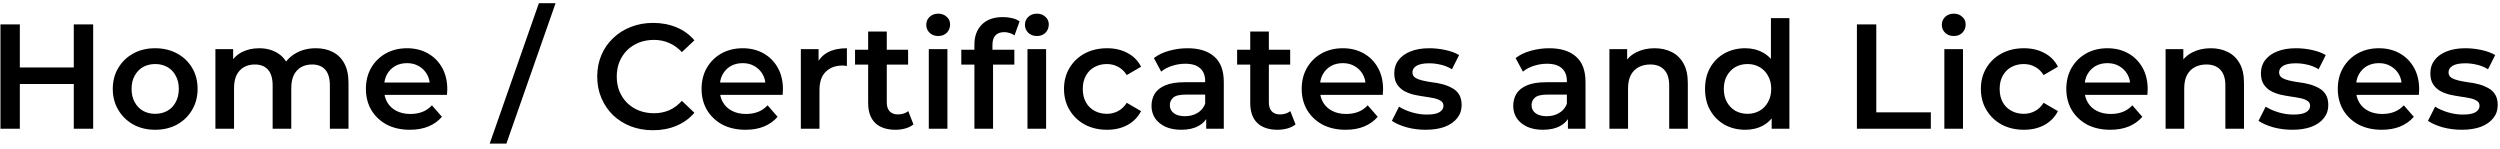 <?xml version="1.0" encoding="UTF-8"?> <svg xmlns="http://www.w3.org/2000/svg" width="369" height="22" viewBox="0 0 369 22" fill="none"><path d="M10.892 3.6H13.752V19H10.892V3.6ZM2.928 19H0.068V3.6H2.928V19ZM11.112 12.4H2.686V9.958H11.112V12.4ZM22.895 19.154C21.692 19.154 20.621 18.897 19.683 18.384C18.744 17.856 18.003 17.137 17.46 16.228C16.918 15.319 16.646 14.285 16.646 13.126C16.646 11.953 16.918 10.919 17.46 10.024C18.003 9.115 18.744 8.403 19.683 7.89C20.621 7.377 21.692 7.12 22.895 7.12C24.112 7.12 25.19 7.377 26.128 7.89C27.082 8.403 27.823 9.107 28.351 10.002C28.893 10.897 29.165 11.938 29.165 13.126C29.165 14.285 28.893 15.319 28.351 16.228C27.823 17.137 27.082 17.856 26.128 18.384C25.19 18.897 24.112 19.154 22.895 19.154ZM22.895 16.8C23.569 16.8 24.171 16.653 24.698 16.36C25.227 16.067 25.637 15.641 25.93 15.084C26.238 14.527 26.392 13.874 26.392 13.126C26.392 12.363 26.238 11.711 25.93 11.168C25.637 10.611 25.227 10.185 24.698 9.892C24.171 9.599 23.576 9.452 22.916 9.452C22.242 9.452 21.64 9.599 21.113 9.892C20.599 10.185 20.189 10.611 19.881 11.168C19.573 11.711 19.419 12.363 19.419 13.126C19.419 13.874 19.573 14.527 19.881 15.084C20.189 15.641 20.599 16.067 21.113 16.36C21.64 16.653 22.235 16.8 22.895 16.8ZM46.622 7.12C47.561 7.12 48.39 7.303 49.108 7.67C49.842 8.037 50.414 8.601 50.824 9.364C51.235 10.112 51.44 11.08 51.44 12.268V19H48.69V12.62C48.69 11.579 48.463 10.801 48.008 10.288C47.554 9.775 46.901 9.518 46.05 9.518C45.449 9.518 44.914 9.65 44.444 9.914C43.99 10.178 43.63 10.567 43.366 11.08C43.117 11.593 42.992 12.246 42.992 13.038V19H40.242V12.62C40.242 11.579 40.015 10.801 39.56 10.288C39.106 9.775 38.453 9.518 37.602 9.518C37.001 9.518 36.466 9.65 35.996 9.914C35.542 10.178 35.182 10.567 34.918 11.08C34.669 11.593 34.544 12.246 34.544 13.038V19H31.794V7.252H34.412V10.376L33.95 9.452C34.346 8.689 34.918 8.11 35.666 7.714C36.429 7.318 37.294 7.12 38.262 7.12C39.362 7.12 40.316 7.391 41.122 7.934C41.944 8.477 42.486 9.298 42.75 10.398L41.672 10.024C42.054 9.144 42.684 8.44 43.564 7.912C44.444 7.384 45.464 7.12 46.622 7.12ZM60.498 19.154C59.193 19.154 58.048 18.897 57.066 18.384C56.098 17.856 55.343 17.137 54.8 16.228C54.272 15.319 54.008 14.285 54.008 13.126C54.008 11.953 54.264 10.919 54.778 10.024C55.306 9.115 56.025 8.403 56.934 7.89C57.858 7.377 58.907 7.12 60.08 7.12C61.224 7.12 62.243 7.369 63.138 7.868C64.032 8.367 64.737 9.071 65.25 9.98C65.763 10.889 66.02 11.96 66.02 13.192C66.02 13.309 66.013 13.441 65.998 13.588C65.998 13.735 65.99 13.874 65.976 14.006H56.186V12.18H64.524L63.446 12.752C63.461 12.077 63.321 11.483 63.028 10.97C62.734 10.457 62.331 10.053 61.818 9.76C61.319 9.467 60.74 9.32 60.08 9.32C59.405 9.32 58.811 9.467 58.298 9.76C57.799 10.053 57.403 10.464 57.11 10.992C56.831 11.505 56.692 12.114 56.692 12.818V13.258C56.692 13.962 56.853 14.585 57.176 15.128C57.498 15.671 57.953 16.089 58.54 16.382C59.127 16.675 59.801 16.822 60.564 16.822C61.224 16.822 61.818 16.719 62.346 16.514C62.874 16.309 63.343 15.986 63.754 15.546L65.228 17.24C64.7 17.856 64.032 18.333 63.226 18.67C62.434 18.993 61.525 19.154 60.498 19.154ZM72.278 21.2L79.537 0.476H82.001L74.742 21.2H72.278ZM96.378 19.22C95.204 19.22 94.112 19.029 93.1 18.648C92.102 18.252 91.23 17.702 90.482 16.998C89.748 16.279 89.176 15.436 88.766 14.468C88.355 13.5 88.15 12.444 88.15 11.3C88.15 10.156 88.355 9.1 88.766 8.132C89.176 7.164 89.756 6.328 90.504 5.624C91.252 4.905 92.124 4.355 93.122 3.974C94.119 3.578 95.212 3.38 96.4 3.38C97.661 3.38 98.812 3.6 99.854 4.04C100.895 4.465 101.775 5.103 102.494 5.954L100.646 7.692C100.088 7.091 99.465 6.643 98.776 6.35C98.086 6.042 97.338 5.888 96.532 5.888C95.725 5.888 94.984 6.02 94.31 6.284C93.65 6.548 93.07 6.922 92.572 7.406C92.088 7.89 91.706 8.462 91.428 9.122C91.164 9.782 91.032 10.508 91.032 11.3C91.032 12.092 91.164 12.818 91.428 13.478C91.706 14.138 92.088 14.71 92.572 15.194C93.07 15.678 93.65 16.052 94.31 16.316C94.984 16.58 95.725 16.712 96.532 16.712C97.338 16.712 98.086 16.565 98.776 16.272C99.465 15.964 100.088 15.502 100.646 14.886L102.494 16.646C101.775 17.482 100.895 18.12 99.854 18.56C98.812 19 97.654 19.22 96.378 19.22ZM110.041 19.154C108.736 19.154 107.592 18.897 106.609 18.384C105.641 17.856 104.886 17.137 104.343 16.228C103.815 15.319 103.551 14.285 103.551 13.126C103.551 11.953 103.808 10.919 104.321 10.024C104.849 9.115 105.568 8.403 106.477 7.89C107.401 7.377 108.45 7.12 109.623 7.12C110.767 7.12 111.786 7.369 112.681 7.868C113.576 8.367 114.28 9.071 114.793 9.98C115.306 10.889 115.563 11.96 115.563 13.192C115.563 13.309 115.556 13.441 115.541 13.588C115.541 13.735 115.534 13.874 115.519 14.006H105.729V12.18H114.067L112.989 12.752C113.004 12.077 112.864 11.483 112.571 10.97C112.278 10.457 111.874 10.053 111.361 9.76C110.862 9.467 110.283 9.32 109.623 9.32C108.948 9.32 108.354 9.467 107.841 9.76C107.342 10.053 106.946 10.464 106.653 10.992C106.374 11.505 106.235 12.114 106.235 12.818V13.258C106.235 13.962 106.396 14.585 106.719 15.128C107.042 15.671 107.496 16.089 108.083 16.382C108.67 16.675 109.344 16.822 110.107 16.822C110.767 16.822 111.361 16.719 111.889 16.514C112.417 16.309 112.886 15.986 113.297 15.546L114.771 17.24C114.243 17.856 113.576 18.333 112.769 18.67C111.977 18.993 111.068 19.154 110.041 19.154ZM118.204 19V7.252H120.822V10.486L120.514 9.54C120.866 8.748 121.416 8.147 122.164 7.736C122.927 7.325 123.873 7.12 125.002 7.12V9.738C124.885 9.709 124.775 9.694 124.672 9.694C124.57 9.679 124.467 9.672 124.364 9.672C123.323 9.672 122.494 9.98 121.878 10.596C121.262 11.197 120.954 12.099 120.954 13.302V19H118.204ZM132.187 19.154C130.896 19.154 129.899 18.824 129.195 18.164C128.491 17.489 128.139 16.499 128.139 15.194V4.656H130.889V15.128C130.889 15.685 131.028 16.118 131.307 16.426C131.6 16.734 132.004 16.888 132.517 16.888C133.133 16.888 133.646 16.727 134.057 16.404L134.827 18.362C134.504 18.626 134.108 18.824 133.639 18.956C133.17 19.088 132.686 19.154 132.187 19.154ZM126.203 9.54V7.34H134.035V9.54H126.203ZM137.089 19V7.252H139.839V19H137.089ZM138.475 5.316C137.962 5.316 137.536 5.155 137.199 4.832C136.876 4.509 136.715 4.121 136.715 3.666C136.715 3.197 136.876 2.808 137.199 2.5C137.536 2.177 137.962 2.016 138.475 2.016C138.988 2.016 139.406 2.17 139.729 2.478C140.066 2.771 140.235 3.145 140.235 3.6C140.235 4.084 140.074 4.495 139.751 4.832C139.428 5.155 139.003 5.316 138.475 5.316ZM143.823 19V6.592C143.823 5.36 144.182 4.377 144.901 3.644C145.634 2.896 146.675 2.522 148.025 2.522C148.509 2.522 148.963 2.573 149.389 2.676C149.829 2.779 150.195 2.94 150.489 3.16L149.741 5.228C149.535 5.067 149.301 4.949 149.037 4.876C148.773 4.788 148.501 4.744 148.223 4.744C147.651 4.744 147.218 4.905 146.925 5.228C146.631 5.536 146.485 6.005 146.485 6.636V7.956L146.573 9.188V19H143.823ZM141.887 9.54V7.34H149.719V9.54H141.887ZM151.655 19V7.252H154.405V19H151.655ZM153.041 5.316C152.527 5.316 152.102 5.155 151.765 4.832C151.442 4.509 151.281 4.121 151.281 3.666C151.281 3.197 151.442 2.808 151.765 2.5C152.102 2.177 152.527 2.016 153.041 2.016C153.554 2.016 153.972 2.17 154.295 2.478C154.632 2.771 154.801 3.145 154.801 3.6C154.801 4.084 154.639 4.495 154.317 4.832C153.994 5.155 153.569 5.316 153.041 5.316ZM163.405 19.154C162.173 19.154 161.073 18.897 160.105 18.384C159.152 17.856 158.404 17.137 157.861 16.228C157.318 15.319 157.047 14.285 157.047 13.126C157.047 11.953 157.318 10.919 157.861 10.024C158.404 9.115 159.152 8.403 160.105 7.89C161.073 7.377 162.173 7.12 163.405 7.12C164.549 7.12 165.554 7.355 166.419 7.824C167.299 8.279 167.966 8.953 168.421 9.848L166.309 11.08C165.957 10.523 165.524 10.112 165.011 9.848C164.512 9.584 163.97 9.452 163.383 9.452C162.708 9.452 162.1 9.599 161.557 9.892C161.014 10.185 160.589 10.611 160.281 11.168C159.973 11.711 159.819 12.363 159.819 13.126C159.819 13.889 159.973 14.549 160.281 15.106C160.589 15.649 161.014 16.067 161.557 16.36C162.1 16.653 162.708 16.8 163.383 16.8C163.97 16.8 164.512 16.668 165.011 16.404C165.524 16.14 165.957 15.729 166.309 15.172L168.421 16.404C167.966 17.284 167.299 17.966 166.419 18.45C165.554 18.919 164.549 19.154 163.405 19.154ZM178.036 19V16.624L177.882 16.118V11.96C177.882 11.153 177.64 10.53 177.156 10.09C176.672 9.635 175.939 9.408 174.956 9.408C174.296 9.408 173.643 9.511 172.998 9.716C172.367 9.921 171.832 10.207 171.392 10.574L170.314 8.572C170.945 8.088 171.693 7.729 172.558 7.494C173.438 7.245 174.347 7.12 175.286 7.12C176.987 7.12 178.3 7.531 179.224 8.352C180.163 9.159 180.632 10.413 180.632 12.114V19H178.036ZM174.34 19.154C173.46 19.154 172.69 19.007 172.03 18.714C171.37 18.406 170.857 17.988 170.49 17.46C170.138 16.917 169.962 16.309 169.962 15.634C169.962 14.974 170.116 14.38 170.424 13.852C170.747 13.324 171.267 12.906 171.986 12.598C172.705 12.29 173.658 12.136 174.846 12.136H178.256V13.962H175.044C174.105 13.962 173.475 14.116 173.152 14.424C172.829 14.717 172.668 15.084 172.668 15.524C172.668 16.023 172.866 16.419 173.262 16.712C173.658 17.005 174.208 17.152 174.912 17.152C175.587 17.152 176.188 16.998 176.716 16.69C177.259 16.382 177.647 15.927 177.882 15.326L178.344 16.976C178.08 17.665 177.603 18.201 176.914 18.582C176.239 18.963 175.381 19.154 174.34 19.154ZM188.583 19.154C187.293 19.154 186.295 18.824 185.591 18.164C184.887 17.489 184.535 16.499 184.535 15.194V4.656H187.285V15.128C187.285 15.685 187.425 16.118 187.703 16.426C187.997 16.734 188.4 16.888 188.913 16.888C189.529 16.888 190.043 16.727 190.453 16.404L191.223 18.362C190.901 18.626 190.505 18.824 190.035 18.956C189.566 19.088 189.082 19.154 188.583 19.154ZM182.599 9.54V7.34H190.431V9.54H182.599ZM198.621 19.154C197.316 19.154 196.172 18.897 195.189 18.384C194.221 17.856 193.466 17.137 192.923 16.228C192.395 15.319 192.131 14.285 192.131 13.126C192.131 11.953 192.388 10.919 192.901 10.024C193.429 9.115 194.148 8.403 195.057 7.89C195.981 7.377 197.03 7.12 198.203 7.12C199.347 7.12 200.366 7.369 201.261 7.868C202.156 8.367 202.86 9.071 203.373 9.98C203.886 10.889 204.143 11.96 204.143 13.192C204.143 13.309 204.136 13.441 204.121 13.588C204.121 13.735 204.114 13.874 204.099 14.006H194.309V12.18H202.647L201.569 12.752C201.584 12.077 201.444 11.483 201.151 10.97C200.858 10.457 200.454 10.053 199.941 9.76C199.442 9.467 198.863 9.32 198.203 9.32C197.528 9.32 196.934 9.467 196.421 9.76C195.922 10.053 195.526 10.464 195.233 10.992C194.954 11.505 194.815 12.114 194.815 12.818V13.258C194.815 13.962 194.976 14.585 195.299 15.128C195.622 15.671 196.076 16.089 196.663 16.382C197.25 16.675 197.924 16.822 198.687 16.822C199.347 16.822 199.941 16.719 200.469 16.514C200.997 16.309 201.466 15.986 201.877 15.546L203.351 17.24C202.823 17.856 202.156 18.333 201.349 18.67C200.557 18.993 199.648 19.154 198.621 19.154ZM210.414 19.154C209.432 19.154 208.486 19.029 207.576 18.78C206.682 18.516 205.97 18.201 205.442 17.834L206.498 15.744C207.026 16.081 207.657 16.36 208.39 16.58C209.124 16.8 209.857 16.91 210.59 16.91C211.456 16.91 212.079 16.793 212.46 16.558C212.856 16.323 213.054 16.008 213.054 15.612C213.054 15.289 212.922 15.047 212.658 14.886C212.394 14.71 212.05 14.578 211.624 14.49C211.199 14.402 210.722 14.321 210.194 14.248C209.681 14.175 209.16 14.079 208.632 13.962C208.119 13.83 207.65 13.647 207.224 13.412C206.799 13.163 206.454 12.833 206.19 12.422C205.926 12.011 205.794 11.469 205.794 10.794C205.794 10.046 206.007 9.401 206.432 8.858C206.858 8.301 207.452 7.875 208.214 7.582C208.992 7.274 209.908 7.12 210.964 7.12C211.756 7.12 212.556 7.208 213.362 7.384C214.169 7.56 214.836 7.809 215.364 8.132L214.308 10.222C213.751 9.885 213.186 9.657 212.614 9.54C212.057 9.408 211.5 9.342 210.942 9.342C210.106 9.342 209.483 9.467 209.072 9.716C208.676 9.965 208.478 10.281 208.478 10.662C208.478 11.014 208.61 11.278 208.874 11.454C209.138 11.63 209.483 11.769 209.908 11.872C210.334 11.975 210.803 12.063 211.316 12.136C211.844 12.195 212.365 12.29 212.878 12.422C213.392 12.554 213.861 12.737 214.286 12.972C214.726 13.192 215.078 13.507 215.342 13.918C215.606 14.329 215.738 14.864 215.738 15.524C215.738 16.257 215.518 16.895 215.078 17.438C214.653 17.981 214.044 18.406 213.252 18.714C212.46 19.007 211.514 19.154 210.414 19.154ZM231.425 19V16.624L231.271 16.118V11.96C231.271 11.153 231.029 10.53 230.545 10.09C230.061 9.635 229.327 9.408 228.345 9.408C227.685 9.408 227.032 9.511 226.387 9.716C225.756 9.921 225.221 10.207 224.781 10.574L223.703 8.572C224.333 8.088 225.081 7.729 225.947 7.494C226.827 7.245 227.736 7.12 228.675 7.12C230.376 7.12 231.689 7.531 232.613 8.352C233.551 9.159 234.021 10.413 234.021 12.114V19H231.425ZM227.729 19.154C226.849 19.154 226.079 19.007 225.419 18.714C224.759 18.406 224.245 17.988 223.879 17.46C223.527 16.917 223.351 16.309 223.351 15.634C223.351 14.974 223.505 14.38 223.813 13.852C224.135 13.324 224.656 12.906 225.375 12.598C226.093 12.29 227.047 12.136 228.235 12.136H231.645V13.962H228.433C227.494 13.962 226.863 14.116 226.541 14.424C226.218 14.717 226.057 15.084 226.057 15.524C226.057 16.023 226.255 16.419 226.651 16.712C227.047 17.005 227.597 17.152 228.301 17.152C228.975 17.152 229.577 16.998 230.105 16.69C230.647 16.382 231.036 15.927 231.271 15.326L231.733 16.976C231.469 17.665 230.992 18.201 230.303 18.582C229.628 18.963 228.77 19.154 227.729 19.154ZM244.216 7.12C245.155 7.12 245.991 7.303 246.724 7.67C247.472 8.037 248.059 8.601 248.484 9.364C248.909 10.112 249.122 11.08 249.122 12.268V19H246.372V12.62C246.372 11.579 246.123 10.801 245.624 10.288C245.14 9.775 244.458 9.518 243.578 9.518C242.933 9.518 242.361 9.65 241.862 9.914C241.363 10.178 240.975 10.574 240.696 11.102C240.432 11.615 240.3 12.268 240.3 13.06V19H237.55V7.252H240.168V10.42L239.706 9.452C240.117 8.704 240.711 8.132 241.488 7.736C242.28 7.325 243.189 7.12 244.216 7.12ZM257.604 19.154C256.475 19.154 255.455 18.905 254.546 18.406C253.651 17.893 252.947 17.189 252.434 16.294C251.921 15.399 251.664 14.343 251.664 13.126C251.664 11.909 251.921 10.853 252.434 9.958C252.947 9.063 253.651 8.367 254.546 7.868C255.455 7.369 256.475 7.12 257.604 7.12C258.587 7.12 259.467 7.34 260.244 7.78C261.021 8.205 261.637 8.858 262.092 9.738C262.547 10.618 262.774 11.747 262.774 13.126C262.774 14.49 262.554 15.619 262.114 16.514C261.674 17.394 261.065 18.054 260.288 18.494C259.511 18.934 258.616 19.154 257.604 19.154ZM257.934 16.8C258.594 16.8 259.181 16.653 259.694 16.36C260.222 16.067 260.64 15.641 260.948 15.084C261.271 14.527 261.432 13.874 261.432 13.126C261.432 12.363 261.271 11.711 260.948 11.168C260.64 10.611 260.222 10.185 259.694 9.892C259.181 9.599 258.594 9.452 257.934 9.452C257.274 9.452 256.68 9.599 256.152 9.892C255.639 10.185 255.221 10.611 254.898 11.168C254.59 11.711 254.436 12.363 254.436 13.126C254.436 13.874 254.59 14.527 254.898 15.084C255.221 15.641 255.639 16.067 256.152 16.36C256.68 16.653 257.274 16.8 257.934 16.8ZM261.498 19V16.228L261.608 13.104L261.388 9.98V2.676H264.116V19H261.498ZM274.08 19V3.6H276.94V16.58H284.992V19H274.08ZM286.986 19V7.252H289.736V19H286.986ZM288.372 5.316C287.858 5.316 287.433 5.155 287.096 4.832C286.773 4.509 286.612 4.121 286.612 3.666C286.612 3.197 286.773 2.808 287.096 2.5C287.433 2.177 287.858 2.016 288.372 2.016C288.885 2.016 289.303 2.17 289.626 2.478C289.963 2.771 290.132 3.145 290.132 3.6C290.132 4.084 289.97 4.495 289.648 4.832C289.325 5.155 288.9 5.316 288.372 5.316ZM298.735 19.154C297.503 19.154 296.403 18.897 295.435 18.384C294.482 17.856 293.734 17.137 293.191 16.228C292.648 15.319 292.377 14.285 292.377 13.126C292.377 11.953 292.648 10.919 293.191 10.024C293.734 9.115 294.482 8.403 295.435 7.89C296.403 7.377 297.503 7.12 298.735 7.12C299.879 7.12 300.884 7.355 301.749 7.824C302.629 8.279 303.296 8.953 303.751 9.848L301.639 11.08C301.287 10.523 300.854 10.112 300.341 9.848C299.842 9.584 299.3 9.452 298.713 9.452C298.038 9.452 297.43 9.599 296.887 9.892C296.344 10.185 295.919 10.611 295.611 11.168C295.303 11.711 295.149 12.363 295.149 13.126C295.149 13.889 295.303 14.549 295.611 15.106C295.919 15.649 296.344 16.067 296.887 16.36C297.43 16.653 298.038 16.8 298.713 16.8C299.3 16.8 299.842 16.668 300.341 16.404C300.854 16.14 301.287 15.729 301.639 15.172L303.751 16.404C303.296 17.284 302.629 17.966 301.749 18.45C300.884 18.919 299.879 19.154 298.735 19.154ZM311.478 19.154C310.173 19.154 309.029 18.897 308.046 18.384C307.078 17.856 306.323 17.137 305.78 16.228C305.252 15.319 304.988 14.285 304.988 13.126C304.988 11.953 305.245 10.919 305.758 10.024C306.286 9.115 307.005 8.403 307.914 7.89C308.838 7.377 309.887 7.12 311.06 7.12C312.204 7.12 313.224 7.369 314.118 7.868C315.013 8.367 315.717 9.071 316.23 9.98C316.744 10.889 317 11.96 317 13.192C317 13.309 316.993 13.441 316.978 13.588C316.978 13.735 316.971 13.874 316.956 14.006H307.166V12.18H315.504L314.426 12.752C314.441 12.077 314.302 11.483 314.008 10.97C313.715 10.457 313.312 10.053 312.798 9.76C312.3 9.467 311.72 9.32 311.06 9.32C310.386 9.32 309.792 9.467 309.278 9.76C308.78 10.053 308.384 10.464 308.09 10.992C307.812 11.505 307.672 12.114 307.672 12.818V13.258C307.672 13.962 307.834 14.585 308.156 15.128C308.479 15.671 308.934 16.089 309.52 16.382C310.107 16.675 310.782 16.822 311.544 16.822C312.204 16.822 312.798 16.719 313.326 16.514C313.854 16.309 314.324 15.986 314.734 15.546L316.208 17.24C315.68 17.856 315.013 18.333 314.206 18.67C313.414 18.993 312.505 19.154 311.478 19.154ZM326.308 7.12C327.247 7.12 328.083 7.303 328.816 7.67C329.564 8.037 330.151 8.601 330.576 9.364C331.001 10.112 331.214 11.08 331.214 12.268V19H328.464V12.62C328.464 11.579 328.215 10.801 327.716 10.288C327.232 9.775 326.55 9.518 325.67 9.518C325.025 9.518 324.453 9.65 323.954 9.914C323.455 10.178 323.067 10.574 322.788 11.102C322.524 11.615 322.392 12.268 322.392 13.06V19H319.642V7.252H322.26V10.42L321.798 9.452C322.209 8.704 322.803 8.132 323.58 7.736C324.372 7.325 325.281 7.12 326.308 7.12ZM338.332 19.154C337.35 19.154 336.404 19.029 335.494 18.78C334.6 18.516 333.888 18.201 333.36 17.834L334.416 15.744C334.944 16.081 335.575 16.36 336.308 16.58C337.042 16.8 337.775 16.91 338.508 16.91C339.374 16.91 339.997 16.793 340.378 16.558C340.774 16.323 340.972 16.008 340.972 15.612C340.972 15.289 340.84 15.047 340.576 14.886C340.312 14.71 339.968 14.578 339.542 14.49C339.117 14.402 338.64 14.321 338.112 14.248C337.599 14.175 337.078 14.079 336.55 13.962C336.037 13.83 335.568 13.647 335.142 13.412C334.717 13.163 334.372 12.833 334.108 12.422C333.844 12.011 333.712 11.469 333.712 10.794C333.712 10.046 333.925 9.401 334.35 8.858C334.776 8.301 335.37 7.875 336.132 7.582C336.91 7.274 337.826 7.12 338.882 7.12C339.674 7.12 340.474 7.208 341.28 7.384C342.087 7.56 342.754 7.809 343.282 8.132L342.226 10.222C341.669 9.885 341.104 9.657 340.532 9.54C339.975 9.408 339.418 9.342 338.86 9.342C338.024 9.342 337.401 9.467 336.99 9.716C336.594 9.965 336.396 10.281 336.396 10.662C336.396 11.014 336.528 11.278 336.792 11.454C337.056 11.63 337.401 11.769 337.826 11.872C338.252 11.975 338.721 12.063 339.234 12.136C339.762 12.195 340.283 12.29 340.796 12.422C341.31 12.554 341.779 12.737 342.204 12.972C342.644 13.192 342.996 13.507 343.26 13.918C343.524 14.329 343.656 14.864 343.656 15.524C343.656 16.257 343.436 16.895 342.996 17.438C342.571 17.981 341.962 18.406 341.17 18.714C340.378 19.007 339.432 19.154 338.332 19.154ZM351.547 19.154C350.241 19.154 349.097 18.897 348.115 18.384C347.147 17.856 346.391 17.137 345.849 16.228C345.321 15.319 345.057 14.285 345.057 13.126C345.057 11.953 345.313 10.919 345.827 10.024C346.355 9.115 347.073 8.403 347.983 7.89C348.907 7.377 349.955 7.12 351.129 7.12C352.273 7.12 353.292 7.369 354.187 7.868C355.081 8.367 355.785 9.071 356.299 9.98C356.812 10.889 357.069 11.96 357.069 13.192C357.069 13.309 357.061 13.441 357.047 13.588C357.047 13.735 357.039 13.874 357.025 14.006H347.235V12.18H355.573L354.495 12.752C354.509 12.077 354.37 11.483 354.077 10.97C353.783 10.457 353.38 10.053 352.867 9.76C352.368 9.467 351.789 9.32 351.129 9.32C350.454 9.32 349.86 9.467 349.347 9.76C348.848 10.053 348.452 10.464 348.159 10.992C347.88 11.505 347.741 12.114 347.741 12.818V13.258C347.741 13.962 347.902 14.585 348.225 15.128C348.547 15.671 349.002 16.089 349.589 16.382C350.175 16.675 350.85 16.822 351.613 16.822C352.273 16.822 352.867 16.719 353.395 16.514C353.923 16.309 354.392 15.986 354.803 15.546L356.277 17.24C355.749 17.856 355.081 18.333 354.275 18.67C353.483 18.993 352.573 19.154 351.547 19.154ZM363.34 19.154C362.358 19.154 361.412 19.029 360.502 18.78C359.608 18.516 358.896 18.201 358.368 17.834L359.424 15.744C359.952 16.081 360.583 16.36 361.316 16.58C362.05 16.8 362.783 16.91 363.516 16.91C364.382 16.91 365.005 16.793 365.386 16.558C365.782 16.323 365.98 16.008 365.98 15.612C365.98 15.289 365.848 15.047 365.584 14.886C365.32 14.71 364.976 14.578 364.55 14.49C364.125 14.402 363.648 14.321 363.12 14.248C362.607 14.175 362.086 14.079 361.558 13.962C361.045 13.83 360.576 13.647 360.15 13.412C359.725 13.163 359.38 12.833 359.116 12.422C358.852 12.011 358.72 11.469 358.72 10.794C358.72 10.046 358.933 9.401 359.358 8.858C359.784 8.301 360.378 7.875 361.14 7.582C361.918 7.274 362.834 7.12 363.89 7.12C364.682 7.12 365.482 7.208 366.288 7.384C367.095 7.56 367.762 7.809 368.29 8.132L367.234 10.222C366.677 9.885 366.112 9.657 365.54 9.54C364.983 9.408 364.426 9.342 363.868 9.342C363.032 9.342 362.409 9.467 361.998 9.716C361.602 9.965 361.404 10.281 361.404 10.662C361.404 11.014 361.536 11.278 361.8 11.454C362.064 11.63 362.409 11.769 362.834 11.872C363.26 11.975 363.729 12.063 364.242 12.136C364.77 12.195 365.291 12.29 365.804 12.422C366.318 12.554 366.787 12.737 367.212 12.972C367.652 13.192 368.004 13.507 368.268 13.918C368.532 14.329 368.664 14.864 368.664 15.524C368.664 16.257 368.444 16.895 368.004 17.438C367.579 17.981 366.97 18.406 366.178 18.714C365.386 19.007 364.44 19.154 363.34 19.154Z" fill="black"></path></svg> 